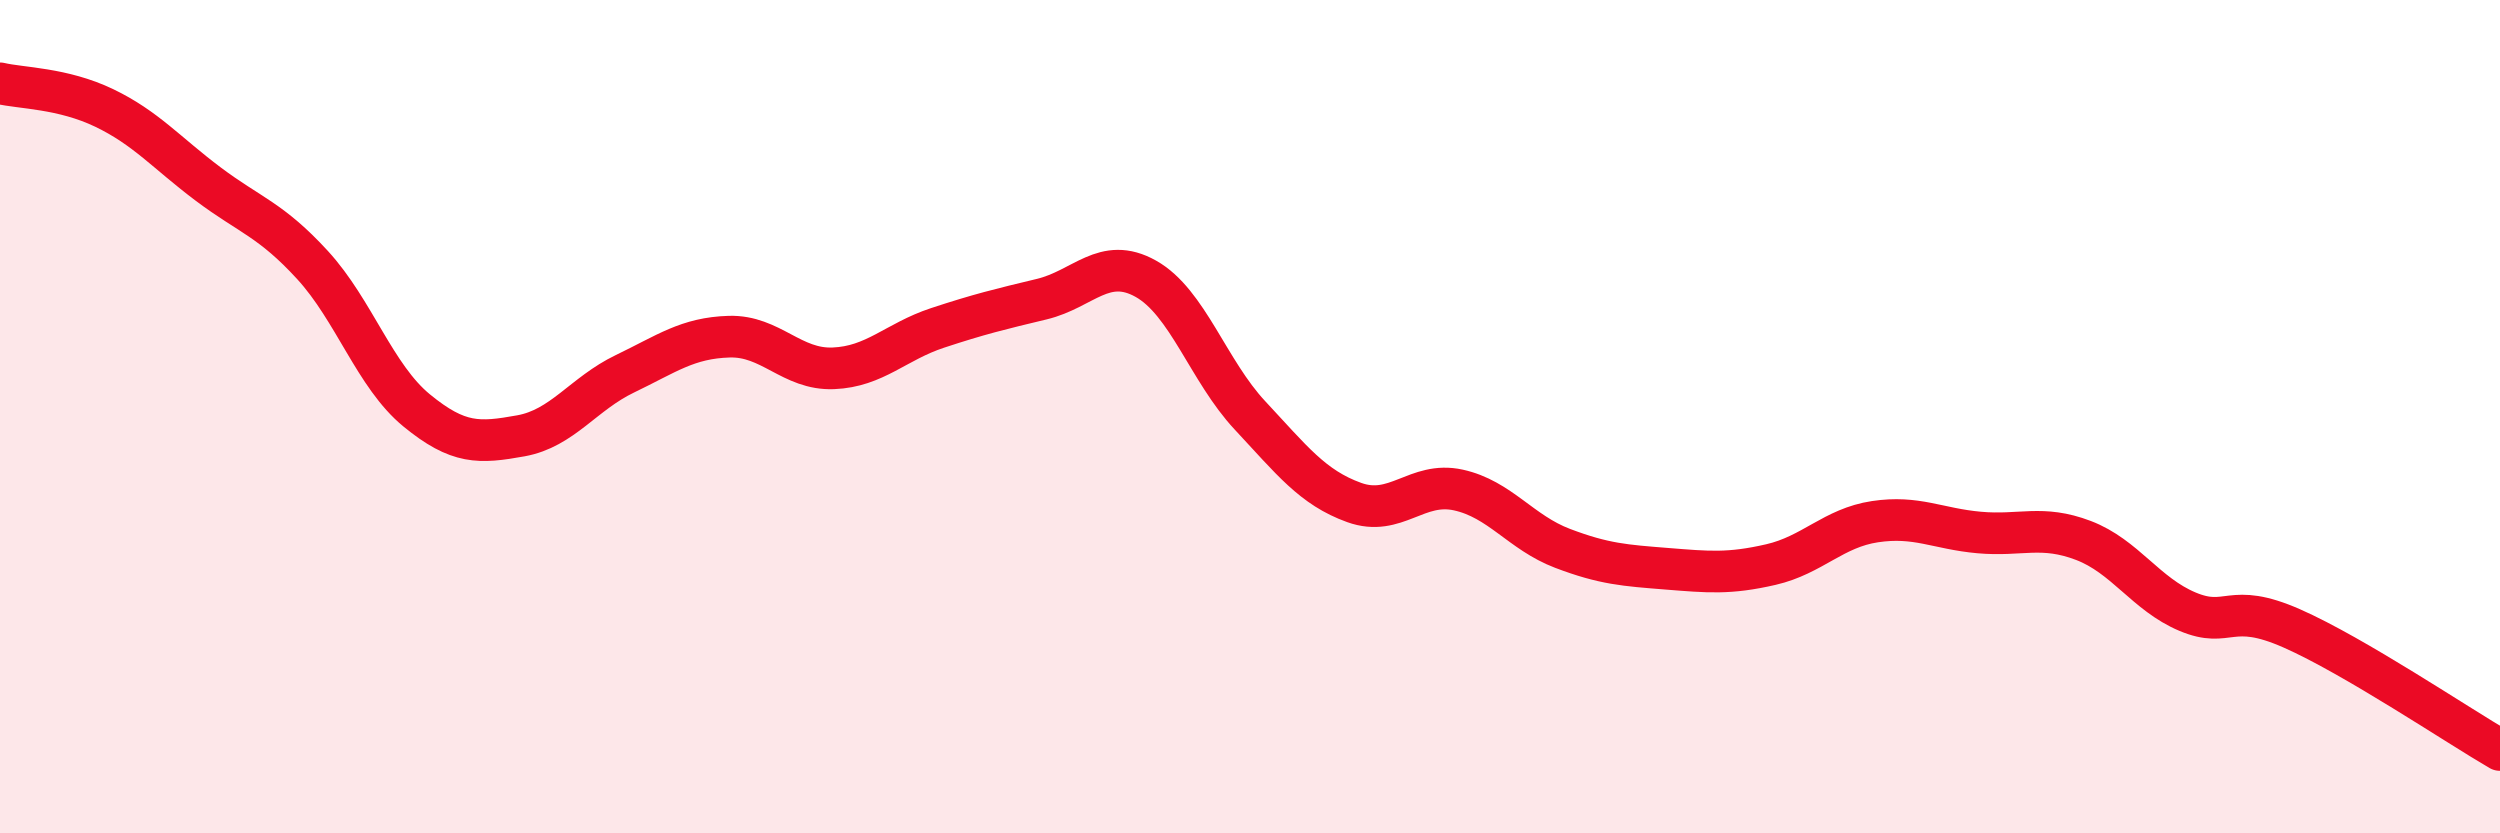 
    <svg width="60" height="20" viewBox="0 0 60 20" xmlns="http://www.w3.org/2000/svg">
      <path
        d="M 0,2 C 0.5,2.12 1.5,2.11 2.5,2.59 C 3.5,3.07 4,3.67 5,4.42 C 6,5.17 6.5,5.27 7.5,6.36 C 8.5,7.45 9,9.03 10,9.85 C 11,10.67 11.5,10.64 12.5,10.46 C 13.5,10.28 14,9.45 15,8.97 C 16,8.49 16.5,8.11 17.5,8.08 C 18.5,8.05 19,8.88 20,8.84 C 21,8.8 21.5,8.2 22.5,7.87 C 23.5,7.54 24,7.42 25,7.18 C 26,6.94 26.5,6.13 27.5,6.69 C 28.5,7.25 29,8.9 30,9.97 C 31,11.04 31.5,11.7 32.5,12.06 C 33.5,12.42 34,11.54 35,11.76 C 36,11.98 36.5,12.78 37.5,13.16 C 38.5,13.54 39,13.57 40,13.65 C 41,13.73 41.5,13.78 42.5,13.55 C 43.5,13.32 44,12.67 45,12.52 C 46,12.37 46.5,12.69 47.5,12.78 C 48.5,12.87 49,12.59 50,12.97 C 51,13.35 51.5,14.26 52.5,14.68 C 53.5,15.1 53.5,14.42 55,15.08 C 56.5,15.74 59,17.42 60,18L60 20L0 20Z"
        fill="#EB0A25"
        opacity="0.1"
        stroke-linecap="round"
        stroke-linejoin="round"
      />
      <path
        d="M 0,2 C 0.5,2.12 1.5,2.11 2.5,2.59 C 3.5,3.07 4,3.67 5,4.42 C 6,5.17 6.5,5.27 7.5,6.36 C 8.5,7.45 9,9.03 10,9.85 C 11,10.67 11.5,10.64 12.5,10.46 C 13.5,10.28 14,9.45 15,8.97 C 16,8.49 16.5,8.11 17.5,8.08 C 18.5,8.05 19,8.88 20,8.84 C 21,8.8 21.5,8.2 22.5,7.87 C 23.5,7.54 24,7.42 25,7.18 C 26,6.94 26.5,6.13 27.5,6.69 C 28.5,7.25 29,8.9 30,9.97 C 31,11.04 31.5,11.7 32.5,12.06 C 33.5,12.42 34,11.54 35,11.76 C 36,11.98 36.5,12.78 37.5,13.16 C 38.5,13.54 39,13.57 40,13.65 C 41,13.73 41.5,13.78 42.5,13.55 C 43.5,13.32 44,12.67 45,12.52 C 46,12.37 46.5,12.69 47.5,12.78 C 48.5,12.87 49,12.59 50,12.97 C 51,13.35 51.5,14.26 52.5,14.68 C 53.5,15.1 53.5,14.42 55,15.08 C 56.5,15.74 59,17.42 60,18"
        stroke="#EB0A25"
        stroke-width="1"
        fill="none"
        stroke-linecap="round"
        stroke-linejoin="round"
      />
    </svg>
  